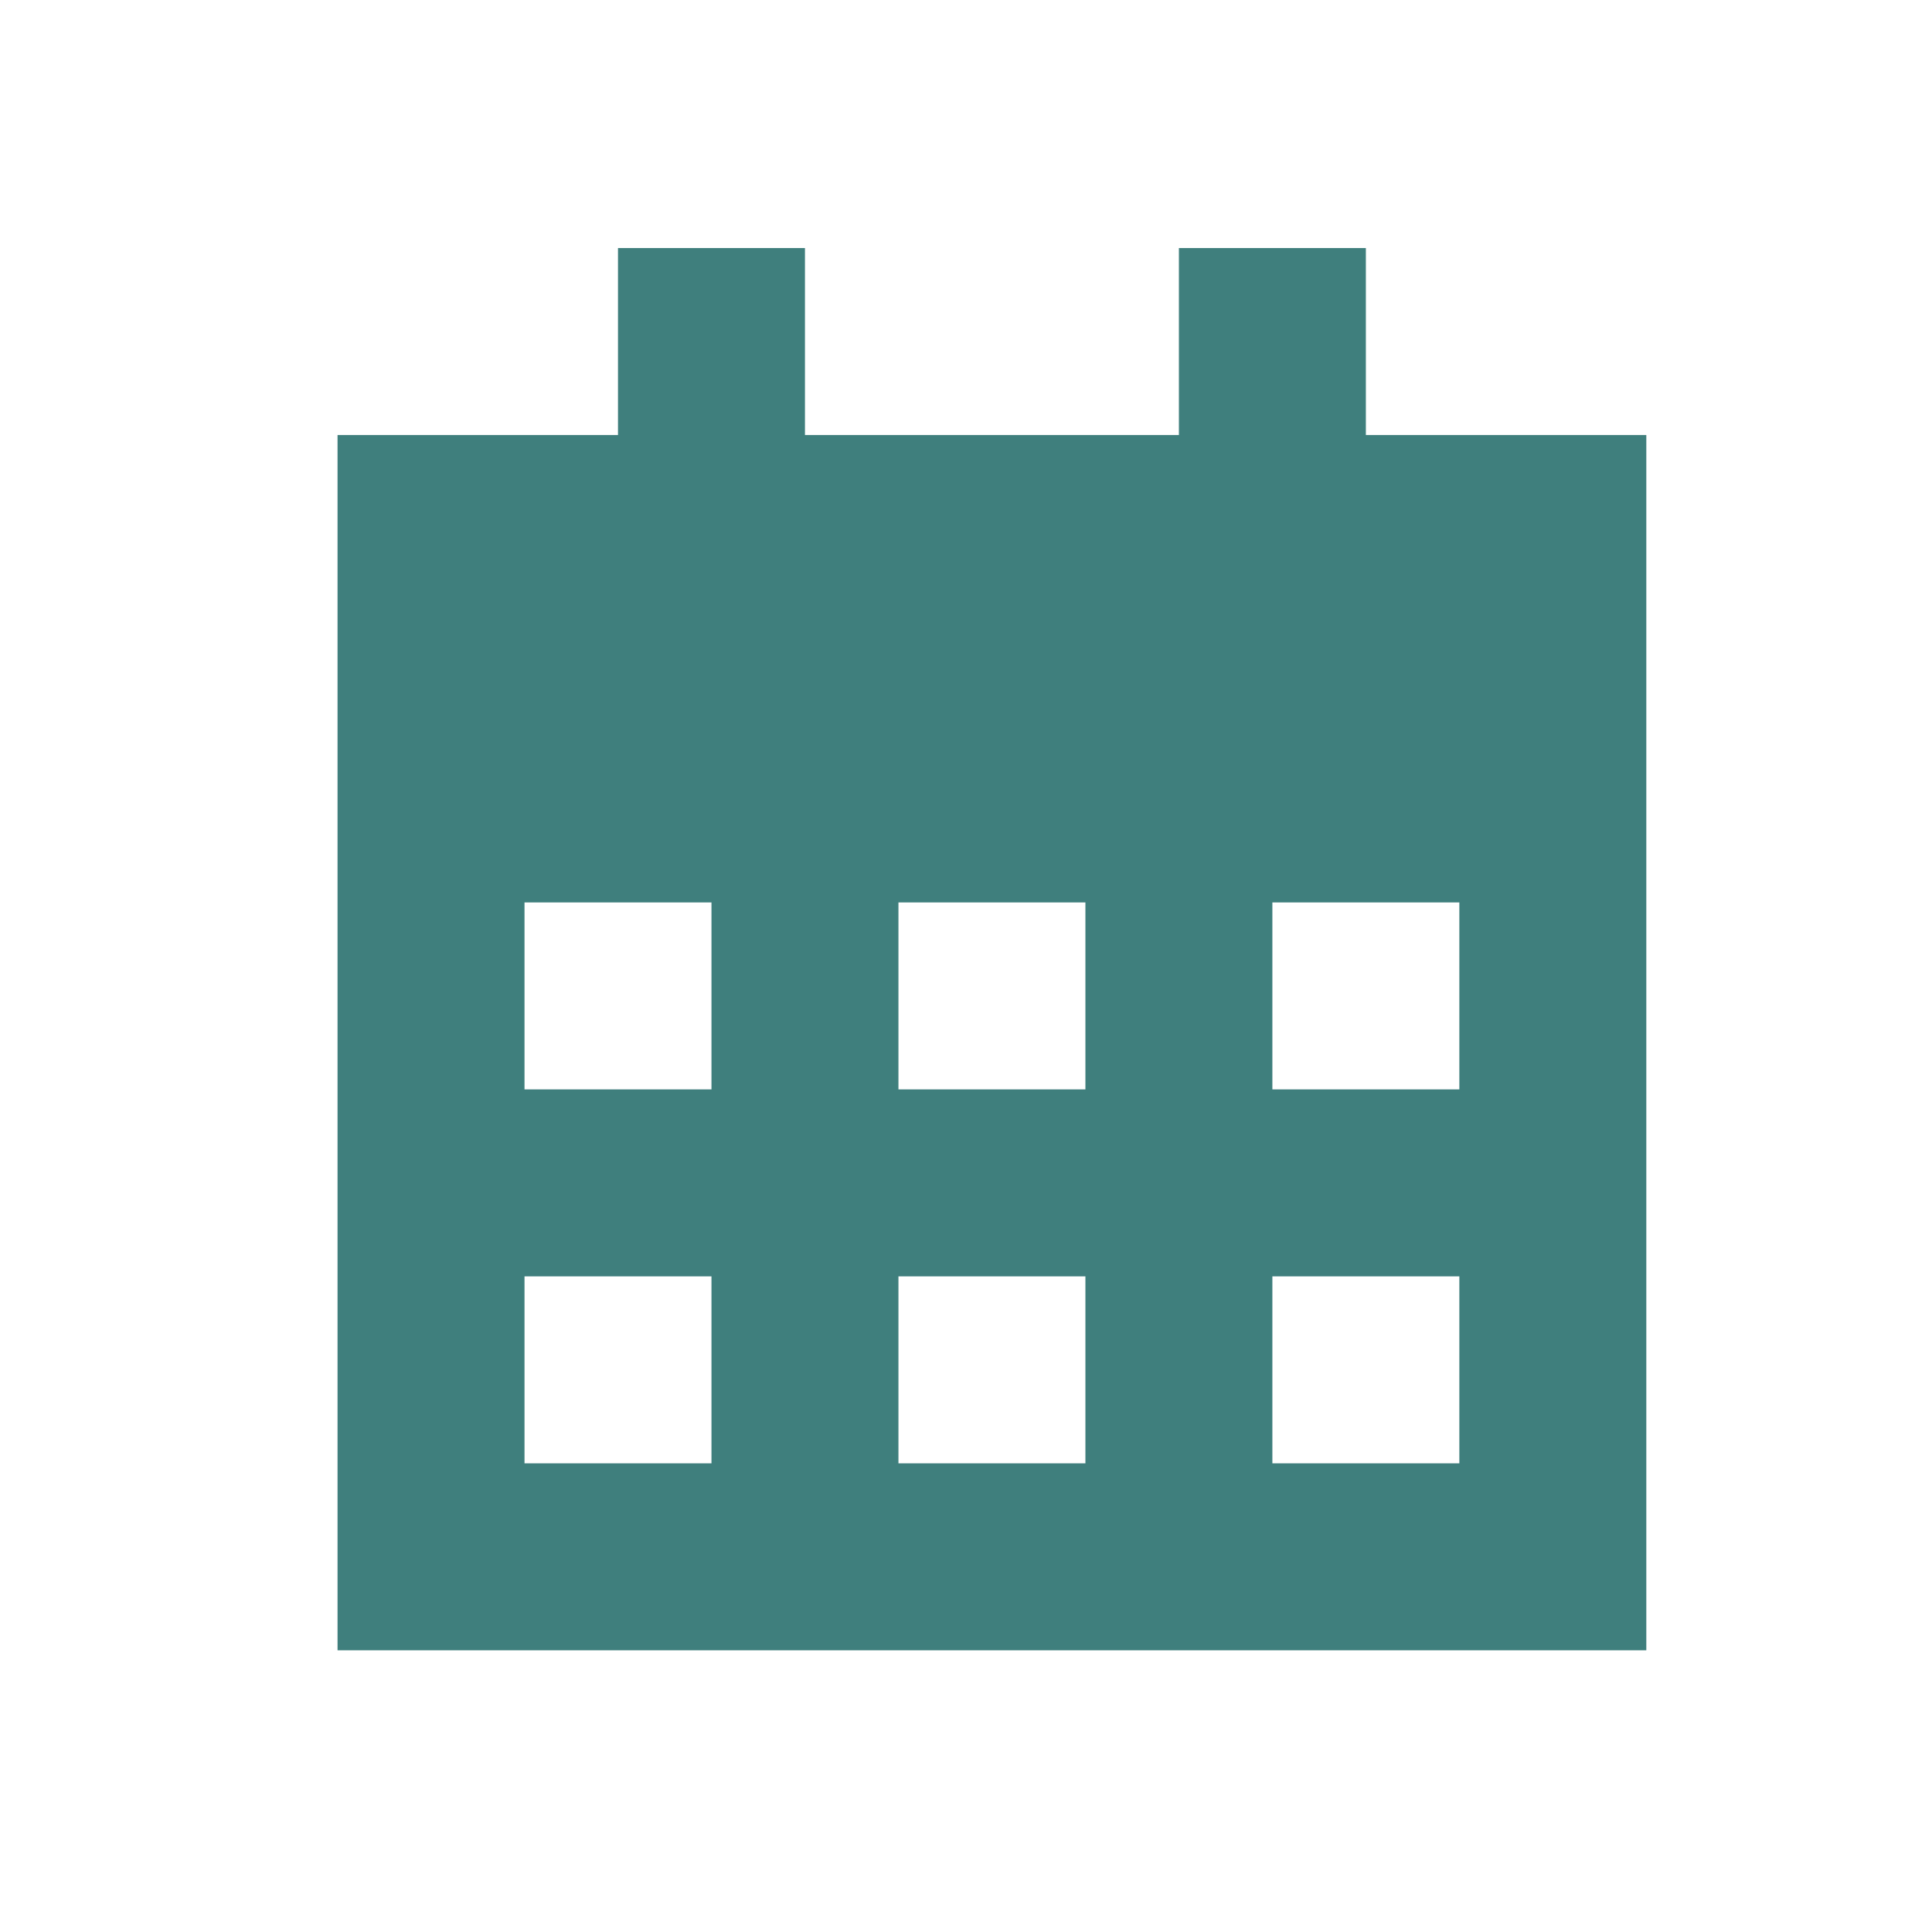 <svg width="31" height="31" viewBox="0 0 31 31" fill="none" xmlns="http://www.w3.org/2000/svg">
<path d="M12.916 3.98V6.98H18.916V3.98H21.916V6.98H26.416V26.48H5.416V6.98H9.916V3.98H12.916ZM8.416 17.48H11.416V14.48H8.416V17.48ZM14.416 14.48V17.48H17.416V14.48H14.416ZM23.416 17.48V14.48H20.416V17.48H23.416ZM8.416 23.48H11.416V20.48H8.416V23.48ZM17.416 20.48H14.416V23.48H17.416V20.48ZM20.416 23.48H23.416V20.48H20.416V23.48Z" fill="#3F7F7D"/>
</svg>
